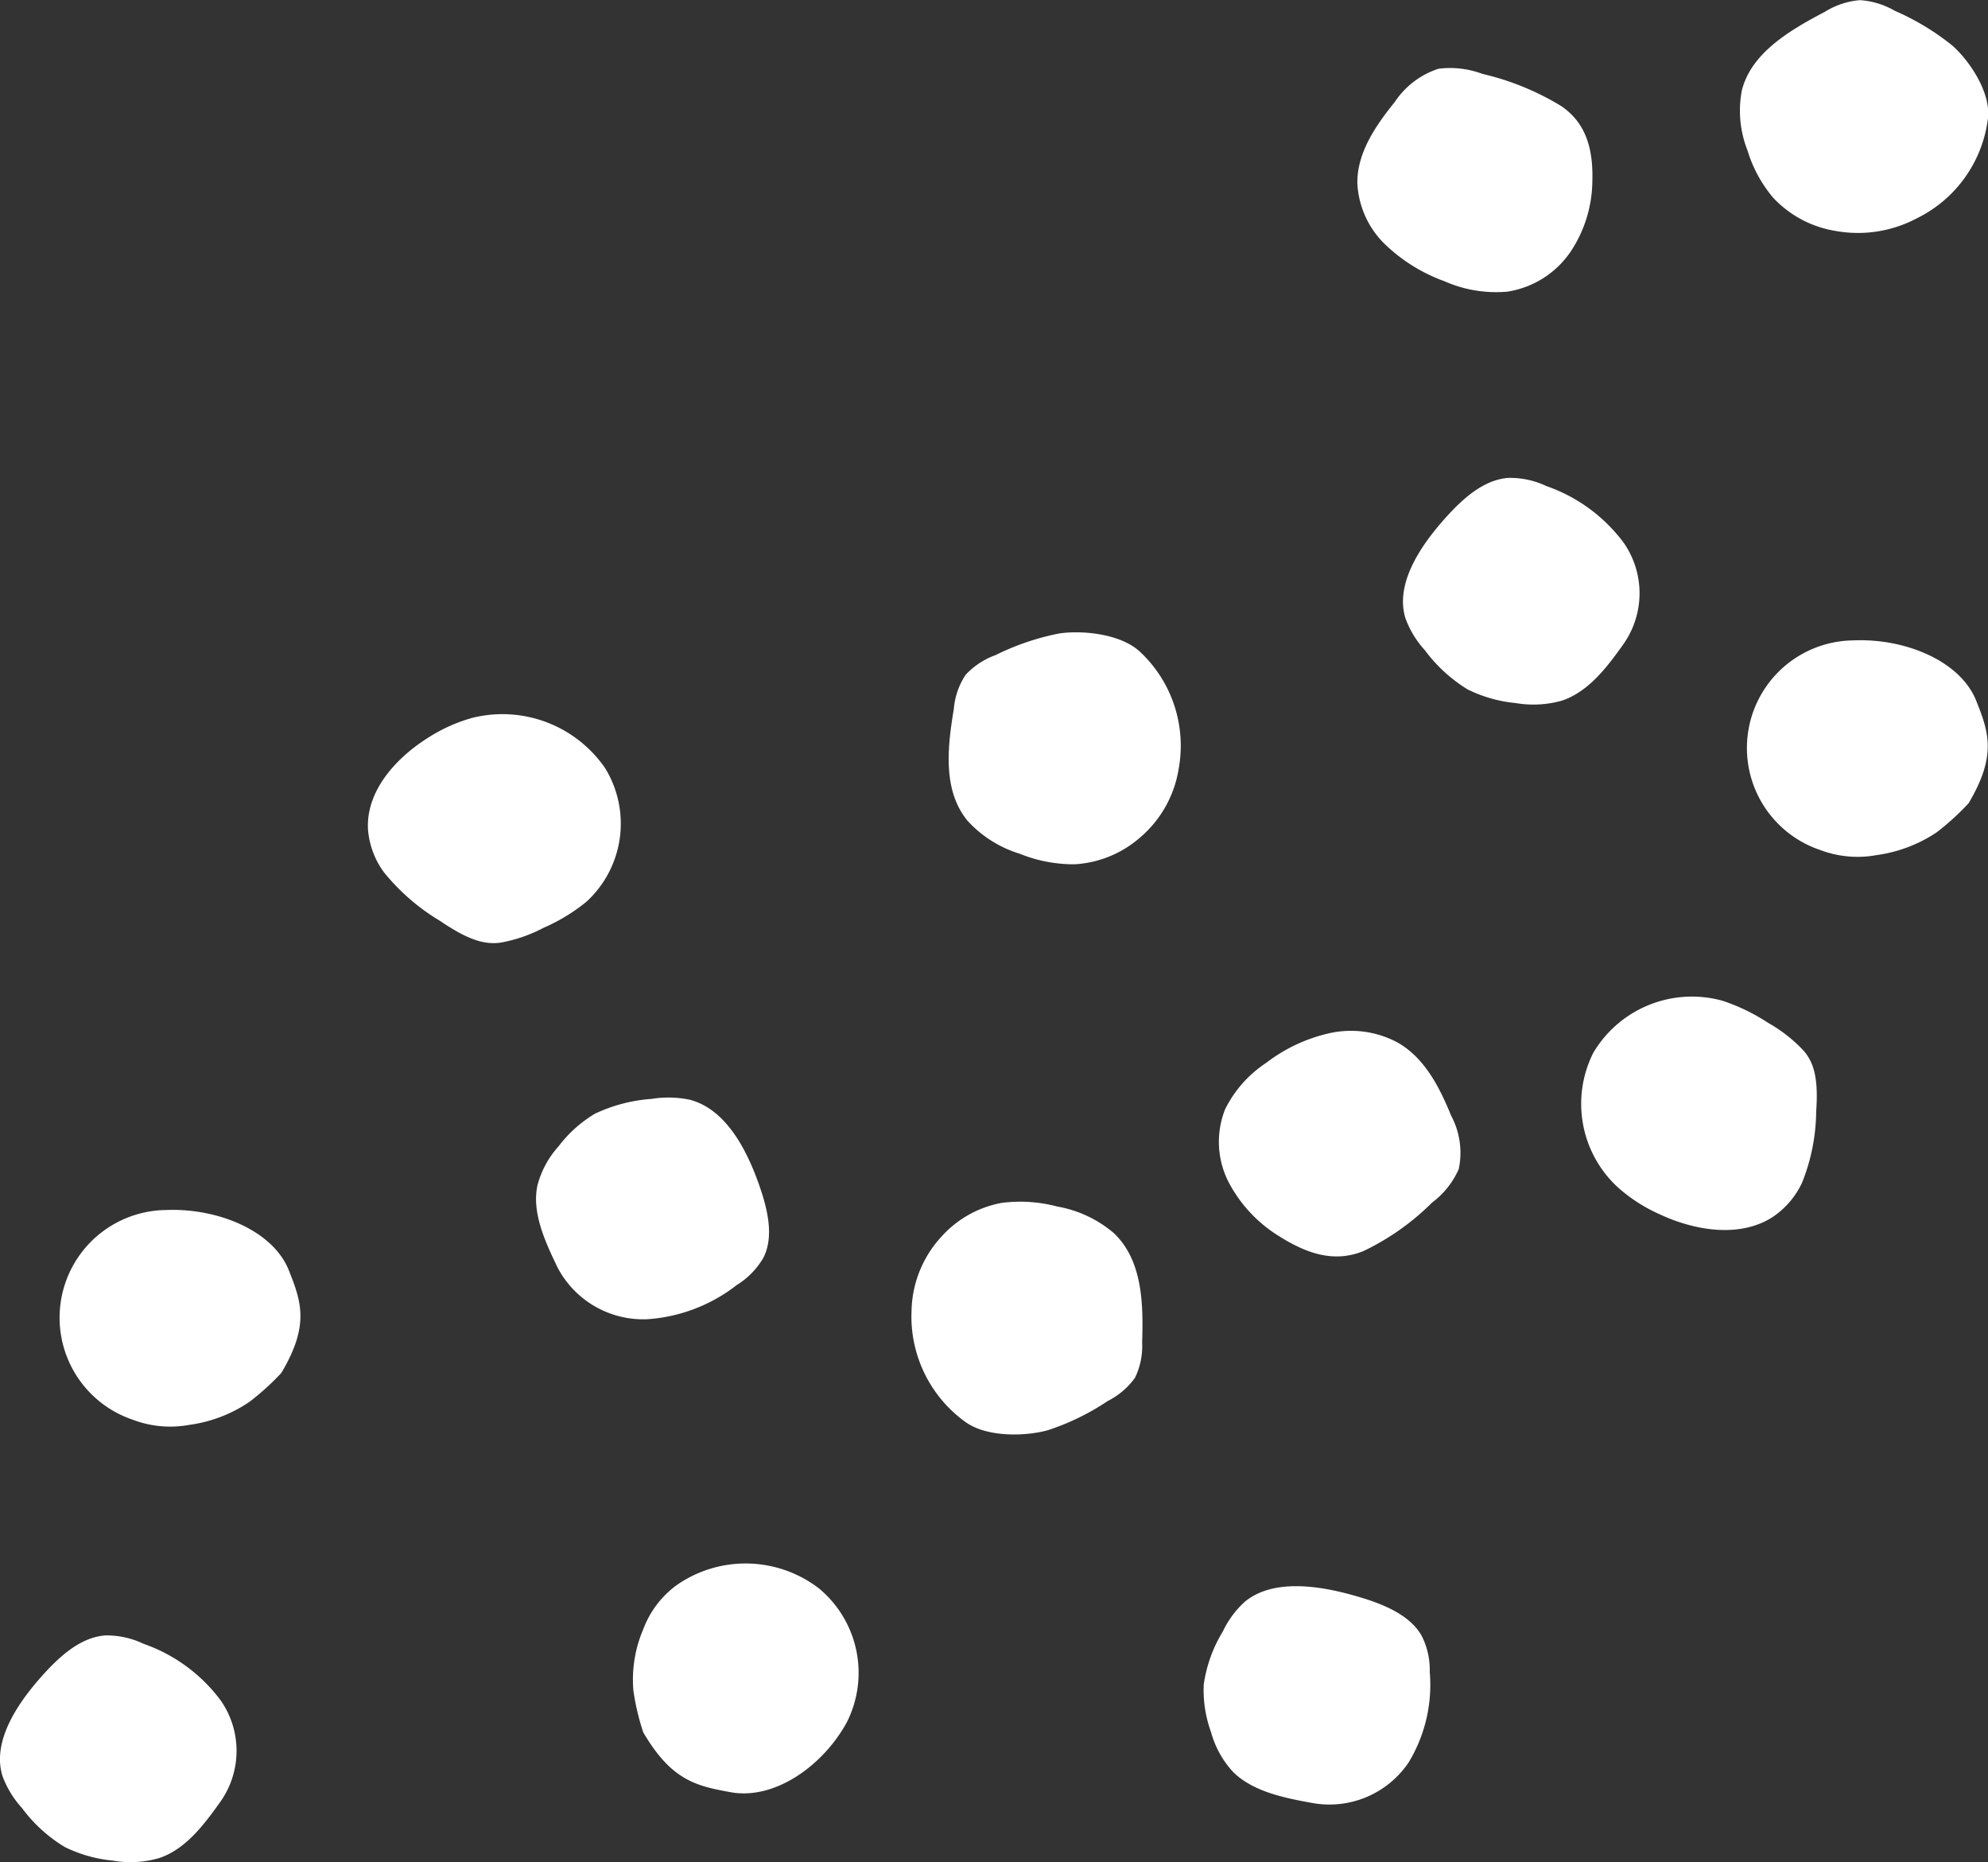 <svg xmlns="http://www.w3.org/2000/svg" width="127.276" height="119.19" viewBox="0 0 127.276 119.19">
  <rect x="0" y="0" width="127.276" height="119.19" fill="#333333" stroke="none"/>
  <defs>
    <style>
      .cls-1 {
        fill: #fff;
        fill-rule: evenodd;
      }
    </style>
  </defs>
  <path id="deco__feature02.svg" class="cls-1" d="M1020.12,8728.27a8.243,8.243,0,0,1-4.55,6.42,8.05,8.05,0,0,1-5.22.81,7,7,0,0,1-3.98-2.12,8.5,8.5,0,0,1-1.65-3.04,6.914,6.914,0,0,1-.36-3.83c0.6-2.4,3.06-3.85,5.31-5.03a5.012,5.012,0,0,1,2.25-.75,5.086,5.086,0,0,1,2.23.68,16.1,16.1,0,0,1,3.68,2.22C1018.9,8724.57,1020.3,8726.6,1020.12,8728.27Zm-54.289,34.17a8.225,8.225,0,0,1,2.477,7.47,7.268,7.268,0,0,1-2.513,4.45,6.947,6.947,0,0,1-4.154,1.68,9.179,9.179,0,0,1-3.5-.67,7.526,7.526,0,0,1-3.358-2.12c-1.6-1.96-1.277-4.72-.872-7.16a4.632,4.632,0,0,1,.756-2.18,4.9,4.9,0,0,1,1.918-1.26,16.16,16.16,0,0,1,4.051-1.38C962.06,8761.05,964.57,8761.26,965.831,8762.44Zm43.289,29.42a12.546,12.546,0,0,1-.9,4.55,5.392,5.392,0,0,1-1.89,2.21c-2.08,1.34-4.94.89-7.215-.17a10.338,10.338,0,0,1-2.679-1.72,7.259,7.259,0,0,1-1.582-8.63,7.341,7.341,0,0,1,8.286-3.32,12.529,12.529,0,0,1,2.92,1.42,9.435,9.435,0,0,1,2.29,1.81C1008.97,8788.76,1009.27,8789.73,1009.12,8791.86Zm10.24-26.3c0.81,2.02,1.33,3.52-.48,6.57a16.377,16.377,0,0,1-2.04,1.86,9.115,9.115,0,0,1-3.84,1.46,6.746,6.746,0,0,1-3.64-.33,6.888,6.888,0,0,1,2.13-13.41C1014.77,8761.56,1018.33,8763,1019.36,8765.56Zm-108.028,36.46c0.809,2.03,1.338,3.53-.478,6.58a16.39,16.39,0,0,1-2.042,1.85,8.96,8.96,0,0,1-3.839,1.47,6.739,6.739,0,0,1-3.636-.33,6.893,6.893,0,0,1,2.133-13.42C906.746,8798.03,910.31,8799.47,911.332,8802.02Zm83.458-69.73a8.284,8.284,0,0,1-1.4,4.55,6,6,0,0,1-4.063,2.55,8.177,8.177,0,0,1-4.009-.67,10.791,10.791,0,0,1-3.8-2.36,5.839,5.839,0,0,1-1.774-3.93c-0.016-1.93,1.166-3.66,2.395-5.18a5.347,5.347,0,0,1,2.8-2.13,5.936,5.936,0,0,1,2.817.33,17.121,17.121,0,0,1,5.042,2.06C994.292,8728.53,994.853,8730.09,994.79,8732.29Zm2.011,29.63c-1.053,1.48-2.237,3.06-3.942,3.64a6.721,6.721,0,0,1-2.989.16,8.831,8.831,0,0,1-3.061-.87,9.727,9.727,0,0,1-2.74-2.51,6.141,6.141,0,0,1-1.247-2.05c-0.659-2.16.883-4.53,2.491-6.34,1.112-1.25,2.473-2.52,4.09-2.64a5.389,5.389,0,0,1,2.439.52,10.445,10.445,0,0,1,4.955,3.63A5.658,5.658,0,0,1,996.8,8761.92Zm-89.823,74.09c-1.053,1.48-2.237,3.07-3.942,3.64a6.575,6.575,0,0,1-2.988.16,8.83,8.83,0,0,1-3.062-.87,9.547,9.547,0,0,1-2.74-2.5,6.242,6.242,0,0,1-1.247-2.05c-0.659-2.17.883-4.54,2.491-6.35,1.112-1.25,2.473-2.52,4.09-2.64a5.4,5.4,0,0,1,2.439.53,10.441,10.441,0,0,1,4.955,3.63A5.642,5.642,0,0,1,906.978,8836.01Zm47.665-24.28a8.317,8.317,0,0,1-3.44-7.11,7.2,7.2,0,0,1,1.9-4.73,6.842,6.842,0,0,1,3.893-2.18,9.282,9.282,0,0,1,3.553.24,7.6,7.6,0,0,1,3.607,1.7c1.842,1.75,1.889,4.53,1.81,7.01a4.61,4.61,0,0,1-.46,2.25,4.808,4.808,0,0,1-1.734,1.48,15.688,15.688,0,0,1-3.83,1.87C958.562,8812.65,956.048,8812.75,954.643,8811.73Zm-33.6-32.05a13.589,13.589,0,0,1-3.612-3.12,5.333,5.333,0,0,1-1.024-2.71c-0.157-2.42,1.69-4.54,3.783-5.87a10.443,10.443,0,0,1,2.883-1.31,7.984,7.984,0,0,1,8.508,3.21,6.784,6.784,0,0,1-1.206,8.57,11.82,11.82,0,0,1-2.74,1.66,9.411,9.411,0,0,1-2.771.95C923.882,8781.18,922.866,8780.92,921.04,8779.68Zm18.616,55.76c-2.218-.4-3.82-0.74-5.633-3.84a15.35,15.35,0,0,1-.628-2.65,8.173,8.173,0,0,1,.622-3.93,6.192,6.192,0,0,1,2.131-2.83,7.716,7.716,0,0,1,9.1.18,7.016,7.016,0,0,1,1.807,8.59C945.537,8833.74,942.457,8835.93,939.656,8835.44Zm35.216-35.51a8.939,8.939,0,0,1-3.365-3.53,5.652,5.652,0,0,1-.231-4.68,7.577,7.577,0,0,1,2.616-2.96,10.4,10.4,0,0,1,4.029-1.9,6.324,6.324,0,0,1,4.4.59c1.737,0.99,2.686,2.87,3.425,4.68a5.042,5.042,0,0,1,.487,3.42,5.412,5.412,0,0,1-1.714,2.15,15.947,15.947,0,0,1-4.372,3.09C978.477,8801.48,976.807,8801.13,974.872,8799.93Zm-46.362,1.86c-0.794-1.65-1.612-3.45-1.269-5.16a5.972,5.972,0,0,1,1.364-2.54,8.164,8.164,0,0,1,2.318-2.08,10.042,10.042,0,0,1,3.618-.95,6.775,6.775,0,0,1,2.458.05c2.269,0.59,3.607,3.1,4.413,5.37,0.558,1.57,1.009,3.36.3,4.75a5.03,5.03,0,0,1-1.7,1.74,10.454,10.454,0,0,1-5.737,2.19A6.191,6.191,0,0,1,928.51,8801.79Zm48.384,34.34c-1.851-.33-3.851-0.74-5.115-2a6.161,6.161,0,0,1-1.408-2.55,7.871,7.871,0,0,1-.464-3.04,8.952,8.952,0,0,1,1.225-3.4,6.055,6.055,0,0,1,1.42-1.91c1.78-1.45,4.674-1.05,7.068-.36,1.656,0.47,3.434,1.16,4.228,2.53a4.836,4.836,0,0,1,.528,2.34,9.562,9.562,0,0,1-1.359,5.8A6.117,6.117,0,0,1,976.894,8836.13Z" transform="translate(-892.844 -8720.72)"/>
</svg>
